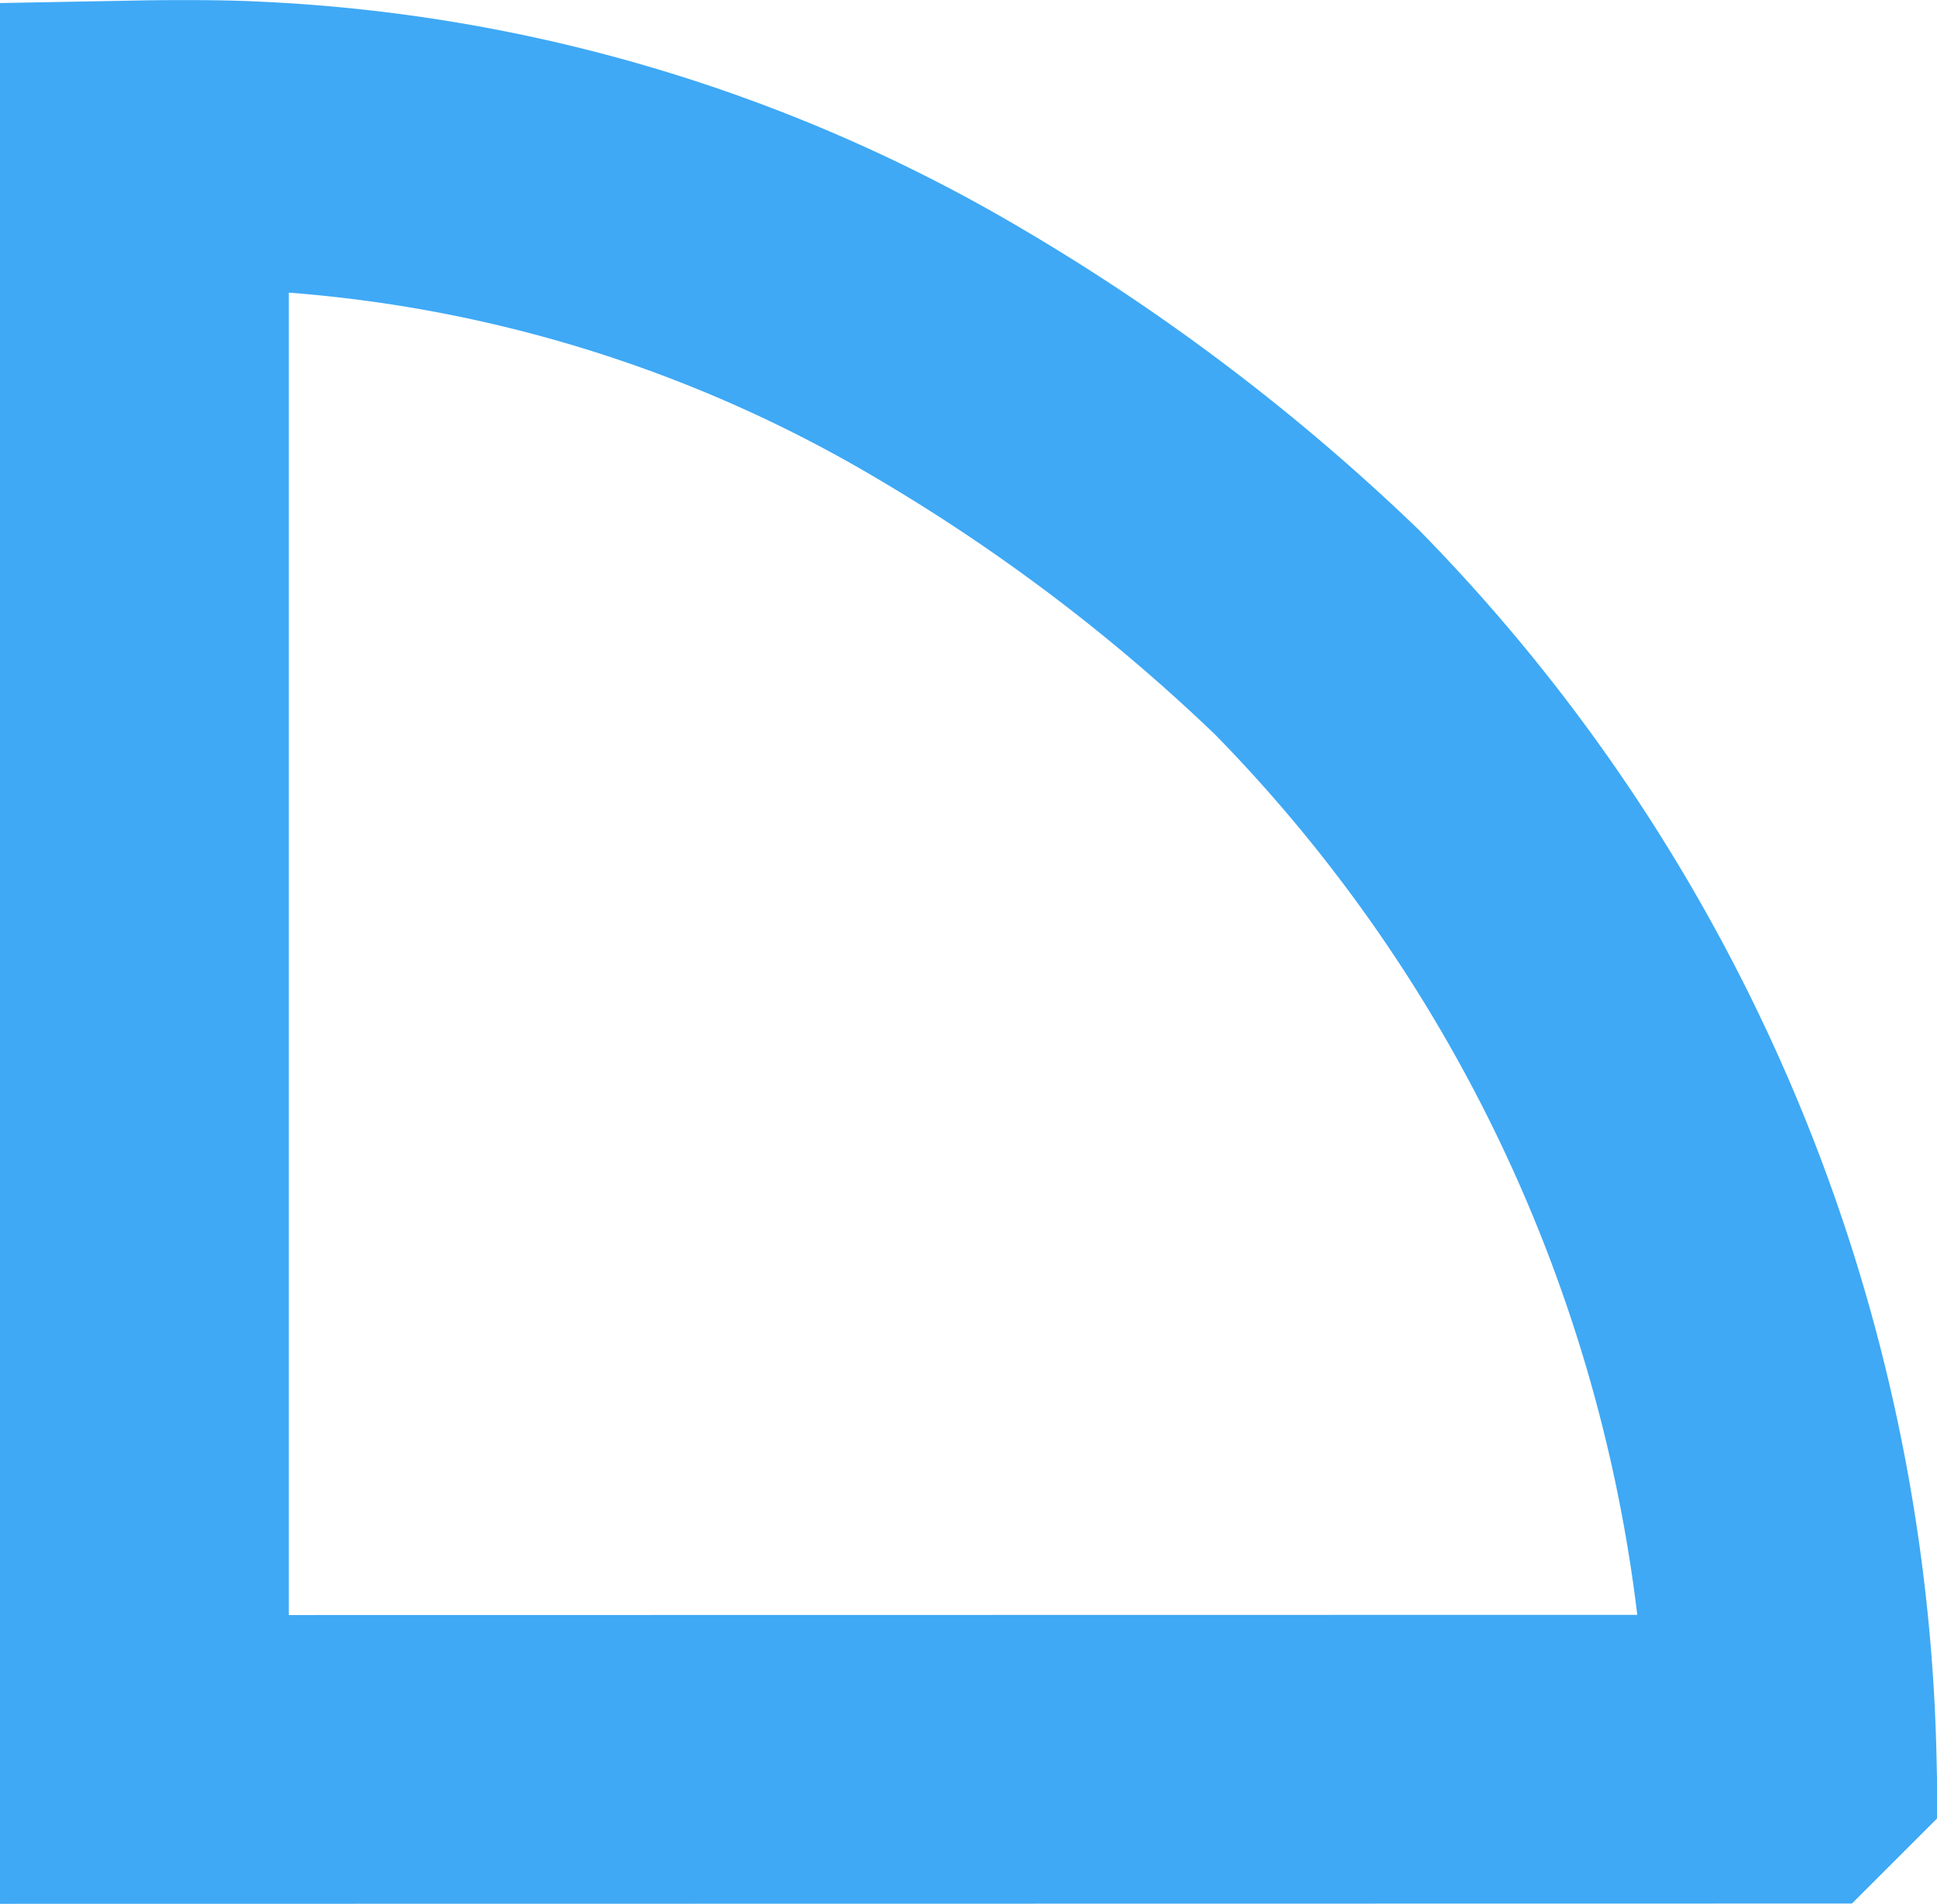 <svg xmlns="http://www.w3.org/2000/svg" width="53.656" height="52.75" viewBox="0 0 53.656 52.75"><defs><style>.a{fill:none;stroke:#3fa9f5;stroke-width:8px;}</style></defs><path class="a" d="M458,595.988v44.738l45.643-.007a46.053,46.053,0,0,0-13.166-31.229,54.658,54.658,0,0,0-10.084-7.661,41.505,41.505,0,0,0-19.412-5.812C459.78,595.955,458,595.988,458,595.988Z" transform="translate(-454 -591.977)"></path></svg>